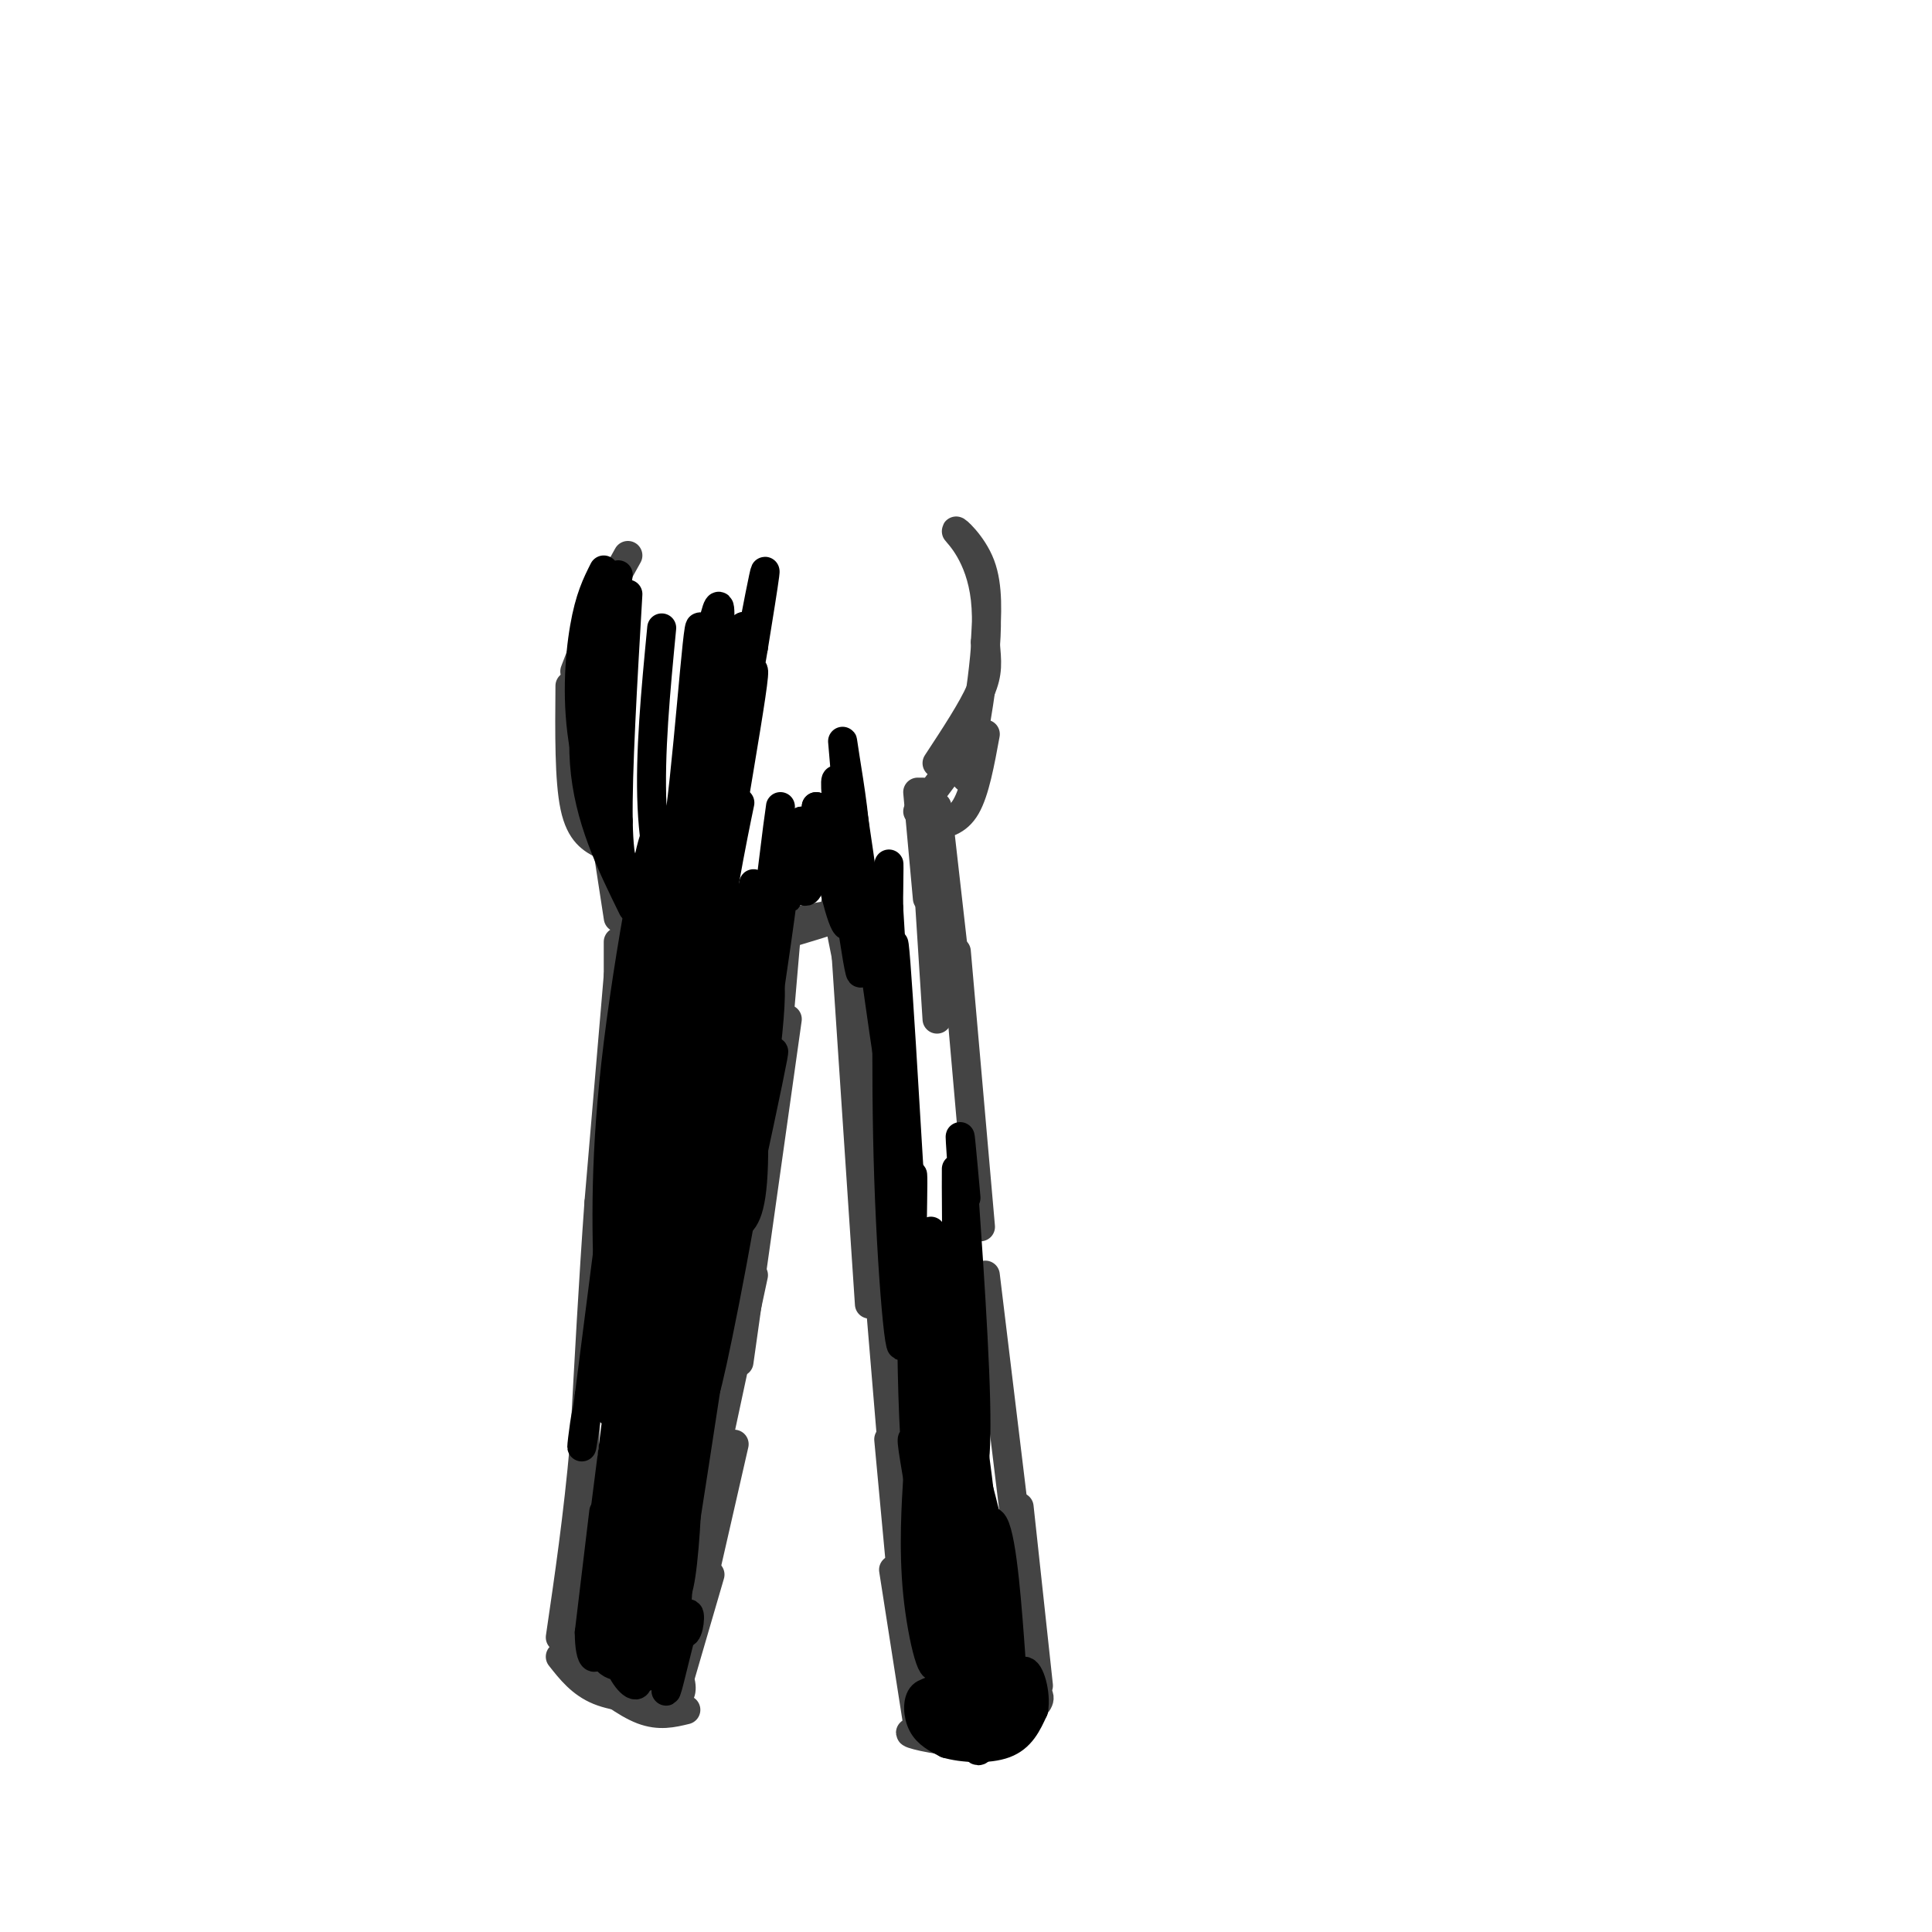 <svg viewBox='0 0 400 400' version='1.1' xmlns='http://www.w3.org/2000/svg' xmlns:xlink='http://www.w3.org/1999/xlink'><g fill='none' stroke='#444444' stroke-width='6' stroke-linecap='round' stroke-linejoin='round'><path d='M130,115c0.000,0.000 -5.000,9.000 -5,9'/><path d='M124,126c0.000,0.000 -5.000,13.000 -5,13'/><path d='M118,142c-0.083,9.750 -0.167,19.500 1,25c1.167,5.500 3.583,6.750 6,8'/><path d='M125,175c1.333,1.667 1.667,1.833 2,2'/><path d='M126,177c0.000,0.000 2.000,13.000 2,13'/><path d='M128,195c0.000,0.000 0.000,10.000 0,10'/><path d='M128,202c0.000,0.000 -4.000,47.000 -4,47'/><path d='M124,249c-1.167,16.167 -2.083,33.083 -3,50'/><path d='M121,299c-1.333,15.000 -3.167,27.500 -5,40'/><path d='M116,343c2.167,2.750 4.333,5.500 8,7c3.667,1.500 8.833,1.750 14,2'/><path d='M121,346c4.250,3.333 8.500,6.667 12,8c3.500,1.333 6.250,0.667 9,0'/><path d='M118,341c3.417,-0.833 6.833,-1.667 10,-1c3.167,0.667 6.083,2.833 9,5'/><path d='M128,341c3.822,0.644 7.644,1.289 10,3c2.356,1.711 3.244,4.489 3,6c-0.244,1.511 -1.622,1.756 -3,2'/><path d='M140,350c0.000,0.000 7.000,-24.000 7,-24'/><path d='M144,334c0.000,0.000 8.000,-35.000 8,-35'/><path d='M144,320c0.000,0.000 12.000,-56.000 12,-56'/><path d='M153,282c0.000,0.000 10.000,-71.000 10,-71'/><path d='M163,191c0.000,0.000 -3.000,35.000 -3,35'/><path d='M163,191c6.417,-1.167 12.833,-2.333 13,-2c0.167,0.333 -5.917,2.167 -12,4'/><path d='M173,187c0.000,0.000 5.000,25.000 5,25'/><path d='M174,186c0.000,0.000 6.000,52.000 6,52'/><path d='M175,195c0.000,0.000 5.000,75.000 5,75'/><path d='M178,223c0.000,0.000 9.000,82.000 9,82'/><path d='M182,267c0.000,0.000 5.000,60.000 5,60'/><path d='M184,298c0.000,0.000 4.000,43.000 4,43'/><path d='M185,325c0.000,0.000 5.000,32.000 5,32'/><path d='M190,349c0.000,0.000 0.000,8.000 0,8'/><path d='M190,357c1.530,-2.696 3.060,-5.393 4,-7c0.940,-1.607 1.292,-2.125 6,-2c4.708,0.125 13.774,0.893 15,3c1.226,2.107 -5.387,5.554 -12,9'/><path d='M203,360c-5.200,1.178 -12.200,-0.378 -14,-1c-1.800,-0.622 1.600,-0.311 5,0'/><path d='M215,349c0.000,0.000 -4.000,-37.000 -4,-37'/><path d='M212,330c0.000,0.000 -8.000,-66.000 -8,-66'/><path d='M203,254c0.000,0.000 -5.000,-57.000 -5,-57'/><path d='M194,167c0.000,0.000 5.000,44.000 5,44'/><path d='M193,171c2.583,-0.417 5.167,-0.833 7,-4c1.833,-3.167 2.917,-9.083 4,-15'/><path d='M200,161c2.512,-13.940 5.024,-27.881 4,-37c-1.024,-9.119 -5.583,-13.417 -6,-14c-0.417,-0.583 3.310,2.548 5,7c1.690,4.452 1.345,10.226 1,16'/><path d='M204,133c0.333,4.044 0.667,6.156 -1,10c-1.667,3.844 -5.333,9.422 -9,15'/><path d='M196,160c0.000,0.000 -6.000,8.000 -6,8'/><path d='M190,164c0.000,0.000 2.000,22.000 2,22'/><path d='M191,164c0.000,0.000 3.000,47.000 3,47'/></g>
<g fill='none' stroke='#000000' stroke-width='6' stroke-linecap='round' stroke-linejoin='round'><path d='M133,301c3.554,-20.643 7.107,-41.286 5,-31c-2.107,10.286 -9.875,51.500 -10,49c-0.125,-2.500 7.393,-48.714 9,-60c1.607,-11.286 -2.696,12.357 -7,36'/><path d='M130,295c-2.511,14.578 -5.289,33.022 -5,28c0.289,-5.022 3.644,-33.511 7,-62'/><path d='M132,261c0.000,-1.333 -3.500,26.333 -7,54'/><path d='M125,313c0.000,0.000 -3.000,25.000 -3,25'/><path d='M122,338c0.023,5.888 1.581,8.107 3,-1c1.419,-9.107 2.698,-29.540 3,-30c0.302,-0.460 -0.373,19.052 0,27c0.373,7.948 1.793,4.332 3,-5c1.207,-9.332 2.202,-24.381 2,-25c-0.202,-0.619 -1.601,13.190 -3,27'/><path d='M130,331c-0.520,7.406 -0.319,12.421 1,3c1.319,-9.421 3.756,-33.278 4,-30c0.244,3.278 -1.703,33.690 -1,33c0.703,-0.690 4.058,-32.483 5,-39c0.942,-6.517 -0.529,12.241 -2,31'/><path d='M137,329c-0.235,5.440 0.177,3.542 1,3c0.823,-0.542 2.055,0.274 3,-6c0.945,-6.274 1.602,-19.637 1,-19c-0.602,0.637 -2.462,15.276 -4,23c-1.538,7.724 -2.752,8.534 -3,7c-0.248,-1.534 0.472,-5.413 0,-6c-0.472,-0.587 -2.135,2.118 -3,5c-0.865,2.882 -0.933,5.941 -1,9'/><path d='M131,345c0.377,2.081 1.819,2.784 3,2c1.181,-0.784 2.100,-3.055 1,-6c-1.100,-2.945 -4.220,-6.566 -6,-6c-1.780,0.566 -2.220,5.317 -1,9c1.220,3.683 4.100,6.296 4,4c-0.100,-2.296 -3.181,-9.503 -5,-11c-1.819,-1.497 -2.377,2.715 -2,5c0.377,2.285 1.688,2.642 3,3'/><path d='M128,345c1.326,1.056 3.143,2.197 3,0c-0.143,-2.197 -2.244,-7.733 0,-22c2.244,-14.267 8.835,-37.264 10,-31c1.165,6.264 -3.096,41.790 -3,45c0.096,3.210 4.548,-25.895 9,-55'/><path d='M147,282c-0.586,1.988 -6.552,34.460 -9,48c-2.448,13.540 -1.380,8.150 0,7c1.380,-1.150 3.071,1.939 4,1c0.929,-0.939 1.096,-5.907 0,-3c-1.096,2.907 -3.456,13.688 -4,15c-0.544,1.312 0.728,-6.844 2,-15'/><path d='M140,335c1.098,-18.593 2.844,-57.576 5,-81c2.156,-23.424 4.722,-31.289 2,-10c-2.722,21.289 -10.733,71.732 -8,66c2.733,-5.732 16.209,-67.638 20,-86c3.791,-18.362 -2.105,6.819 -8,32'/><path d='M151,256c-2.882,14.572 -6.086,35.003 -5,32c1.086,-3.003 6.462,-29.440 10,-52c3.538,-22.560 5.237,-41.243 1,-30c-4.237,11.243 -14.410,52.412 -19,71c-4.590,18.588 -3.597,14.597 0,-4c3.597,-18.597 9.799,-51.798 16,-85'/><path d='M154,188c-1.821,11.819 -14.375,83.866 -19,101c-4.625,17.134 -1.322,-20.644 3,-52c4.322,-31.356 9.664,-56.288 7,-41c-2.664,15.288 -13.332,70.797 -17,89c-3.668,18.203 -0.334,-0.898 3,-20'/><path d='M131,265c3.167,-21.796 9.585,-66.286 12,-82c2.415,-15.714 0.829,-2.652 0,-3c-0.829,-0.348 -0.899,-14.104 -5,9c-4.101,23.104 -12.233,83.069 -12,79c0.233,-4.069 8.832,-72.172 10,-90c1.168,-17.828 -5.095,14.621 -8,38c-2.905,23.379 -2.453,37.690 -2,52'/><path d='M126,268c2.267,-13.378 8.933,-72.822 9,-77c0.067,-4.178 -6.467,46.911 -13,98'/><path d='M122,289c-2.289,16.711 -1.511,9.489 -1,6c0.511,-3.489 0.756,-3.244 1,-3'/><path d='M131,183c-1.417,-1.500 -2.833,-3.000 -3,-13c-0.167,-10.000 0.917,-28.500 2,-47'/><path d='M128,170c-2.000,-3.250 -4.000,-6.500 -4,-15c0.000,-8.500 2.000,-22.250 4,-36'/><path d='M131,183c-4.133,-9.311 -8.267,-18.622 -10,-28c-1.733,-9.378 -1.067,-18.822 0,-25c1.067,-6.178 2.533,-9.089 4,-12'/><path d='M131,188c-4.583,-9.333 -9.167,-18.667 -10,-30c-0.833,-11.333 2.083,-24.667 5,-38'/><path d='M137,130c-1.250,13.029 -2.501,26.057 -2,37c0.501,10.943 2.753,19.799 5,7c2.247,-12.799 4.490,-47.254 5,-44c0.510,3.254 -0.711,44.215 -1,58c-0.289,13.785 0.356,0.392 1,-13'/><path d='M145,175c1.429,-14.695 4.502,-44.932 4,-49c-0.502,-4.068 -4.578,18.033 -7,40c-2.422,21.967 -3.191,43.799 -1,32c2.191,-11.799 7.340,-57.228 8,-68c0.660,-10.772 -3.170,13.114 -7,37'/><path d='M142,167c-3.215,17.532 -7.751,42.861 -4,28c3.751,-14.861 15.789,-69.911 16,-65c0.211,4.911 -11.405,69.784 -12,74c-0.595,4.216 9.830,-52.224 14,-74c4.170,-21.776 2.085,-8.888 0,4'/><path d='M156,134c-3.064,18.404 -10.725,62.413 -14,85c-3.275,22.587 -2.166,23.750 -1,14c1.166,-9.750 2.387,-30.414 6,-53c3.613,-22.586 9.618,-47.095 9,-40c-0.618,7.095 -7.859,45.795 -11,71c-3.141,25.205 -2.183,36.916 -1,32c1.183,-4.916 2.592,-26.458 4,-48'/><path d='M148,195c2.344,-16.383 6.202,-33.341 5,-28c-1.202,5.341 -7.466,32.981 -11,58c-3.534,25.019 -4.339,47.417 -1,32c3.339,-15.417 10.822,-68.651 11,-71c0.178,-2.349 -6.949,46.186 -9,64c-2.051,17.814 0.975,4.907 4,-8'/><path d='M147,242c3.035,-17.590 8.622,-57.564 9,-59c0.378,-1.436 -4.454,35.668 -6,54c-1.546,18.332 0.194,17.893 2,17c1.806,-0.893 3.679,-2.240 4,-13c0.321,-10.760 -0.908,-30.931 0,-43c0.908,-12.069 3.954,-16.034 7,-20'/><path d='M163,178c-1.705,15.917 -9.467,65.710 -10,64c-0.533,-1.710 6.164,-54.922 8,-70c1.836,-15.078 -1.190,7.978 -2,16c-0.810,8.022 0.595,1.011 2,-6'/><path d='M161,182c1.193,-4.144 3.175,-11.502 4,-11c0.825,0.502 0.491,8.866 1,12c0.509,3.134 1.860,1.038 2,-2c0.140,-3.038 -0.930,-7.019 -2,-11'/><path d='M166,170c-1.132,2.670 -2.964,14.845 -3,16c-0.036,1.155 1.722,-8.711 3,-11c1.278,-2.289 2.075,2.999 3,5c0.925,2.001 1.979,0.715 2,-2c0.021,-2.715 -0.989,-6.857 -2,-11'/><path d='M169,167c-0.099,0.210 0.653,6.236 3,13c2.347,6.764 6.289,14.267 6,7c-0.289,-7.267 -4.809,-29.303 -5,-25c-0.191,4.303 3.945,34.944 5,39c1.055,4.056 -0.973,-18.472 -3,-41'/><path d='M175,160c-0.662,-8.202 -0.815,-8.206 0,-3c0.815,5.206 2.600,15.622 2,20c-0.600,4.378 -3.585,2.717 -5,1c-1.415,-1.717 -1.262,-3.491 -1,-3c0.262,0.491 0.631,3.245 1,6'/><path d='M172,181c1.207,5.289 3.726,15.510 4,8c0.274,-7.510 -1.695,-32.753 0,-24c1.695,8.753 7.056,51.501 9,61c1.944,9.499 0.472,-14.250 -1,-38'/><path d='M184,188c-0.093,-9.273 0.174,-13.454 0,-3c-0.174,10.454 -0.789,35.544 0,59c0.789,23.456 2.982,45.276 3,29c0.018,-16.276 -2.138,-70.650 -2,-77c0.138,-6.350 2.569,35.325 5,77'/><path d='M190,273c2.774,19.216 7.207,28.756 7,27c-0.207,-1.756 -5.056,-14.806 -7,-30c-1.944,-15.194 -0.985,-32.530 -1,-25c-0.015,7.530 -1.004,39.926 1,61c2.004,21.074 7.001,30.828 7,26c-0.001,-4.828 -5.000,-24.236 -7,-31c-2.000,-6.764 -1.000,-0.882 0,5'/><path d='M190,306c-0.278,4.828 -0.972,14.397 0,24c0.972,9.603 3.611,19.239 4,13c0.389,-6.239 -1.473,-28.353 -2,-30c-0.527,-1.647 0.281,17.172 2,28c1.719,10.828 4.348,13.665 5,12c0.652,-1.665 -0.674,-7.833 -2,-14'/><path d='M197,339c-0.178,0.933 0.378,10.267 0,14c-0.378,3.733 -1.689,1.867 -3,0'/><path d='M194,353c-0.373,1.075 0.194,3.764 2,5c1.806,1.236 4.851,1.019 5,-2c0.149,-3.019 -2.599,-8.840 -3,-8c-0.401,0.840 1.546,8.342 3,12c1.454,3.658 2.415,3.474 2,-2c-0.415,-5.474 -2.208,-16.237 -4,-27'/><path d='M199,331c0.418,1.874 3.463,20.059 4,19c0.537,-1.059 -1.432,-21.362 -1,-22c0.432,-0.638 3.266,18.389 4,22c0.734,3.611 -0.633,-8.195 -2,-20'/><path d='M204,330c-0.522,-4.672 -0.828,-6.351 -1,-3c-0.172,3.351 -0.209,11.730 0,17c0.209,5.270 0.664,7.429 1,3c0.336,-4.429 0.554,-15.445 1,-15c0.446,0.445 1.120,12.351 2,15c0.880,2.649 1.966,-3.957 1,-13c-0.966,-9.043 -3.983,-20.521 -7,-32'/><path d='M201,302c-1.768,-9.098 -2.689,-15.844 -1,-6c1.689,9.844 5.989,36.278 8,47c2.011,10.722 1.734,5.733 1,-4c-0.734,-9.733 -1.924,-24.209 -4,-24c-2.076,0.209 -5.038,15.105 -8,30'/><path d='M197,345c-2.536,5.690 -4.875,4.917 -6,6c-1.125,1.083 -1.036,4.024 0,6c1.036,1.976 3.018,2.988 5,4'/><path d='M196,361c3.178,0.933 8.622,1.267 12,0c3.378,-1.267 4.689,-4.133 6,-7'/><path d='M214,354c0.612,-3.351 -0.856,-8.228 -2,-8c-1.144,0.228 -1.962,5.561 -3,8c-1.038,2.439 -2.297,1.982 -3,1c-0.703,-0.982 -0.852,-2.491 -1,-4'/><path d='M205,351c0.070,0.385 0.745,3.349 2,4c1.255,0.651 3.089,-1.011 1,-14c-2.089,-12.989 -8.101,-37.305 -9,-37c-0.899,0.305 3.315,25.230 5,32c1.685,6.770 0.843,-4.615 0,-16'/><path d='M204,320c-1.651,-15.883 -5.779,-47.590 -7,-41c-1.221,6.590 0.467,51.478 0,47c-0.467,-4.478 -3.087,-58.321 -4,-69c-0.913,-10.679 -0.118,21.806 1,38c1.118,16.194 2.559,16.097 4,16'/><path d='M198,311c0.544,-15.994 -0.097,-63.979 0,-69c0.097,-5.021 0.933,32.922 2,50c1.067,17.078 2.364,13.290 2,-2c-0.364,-15.290 -2.390,-42.083 -3,-51c-0.610,-8.917 0.195,0.041 1,9'/></g>
</svg>